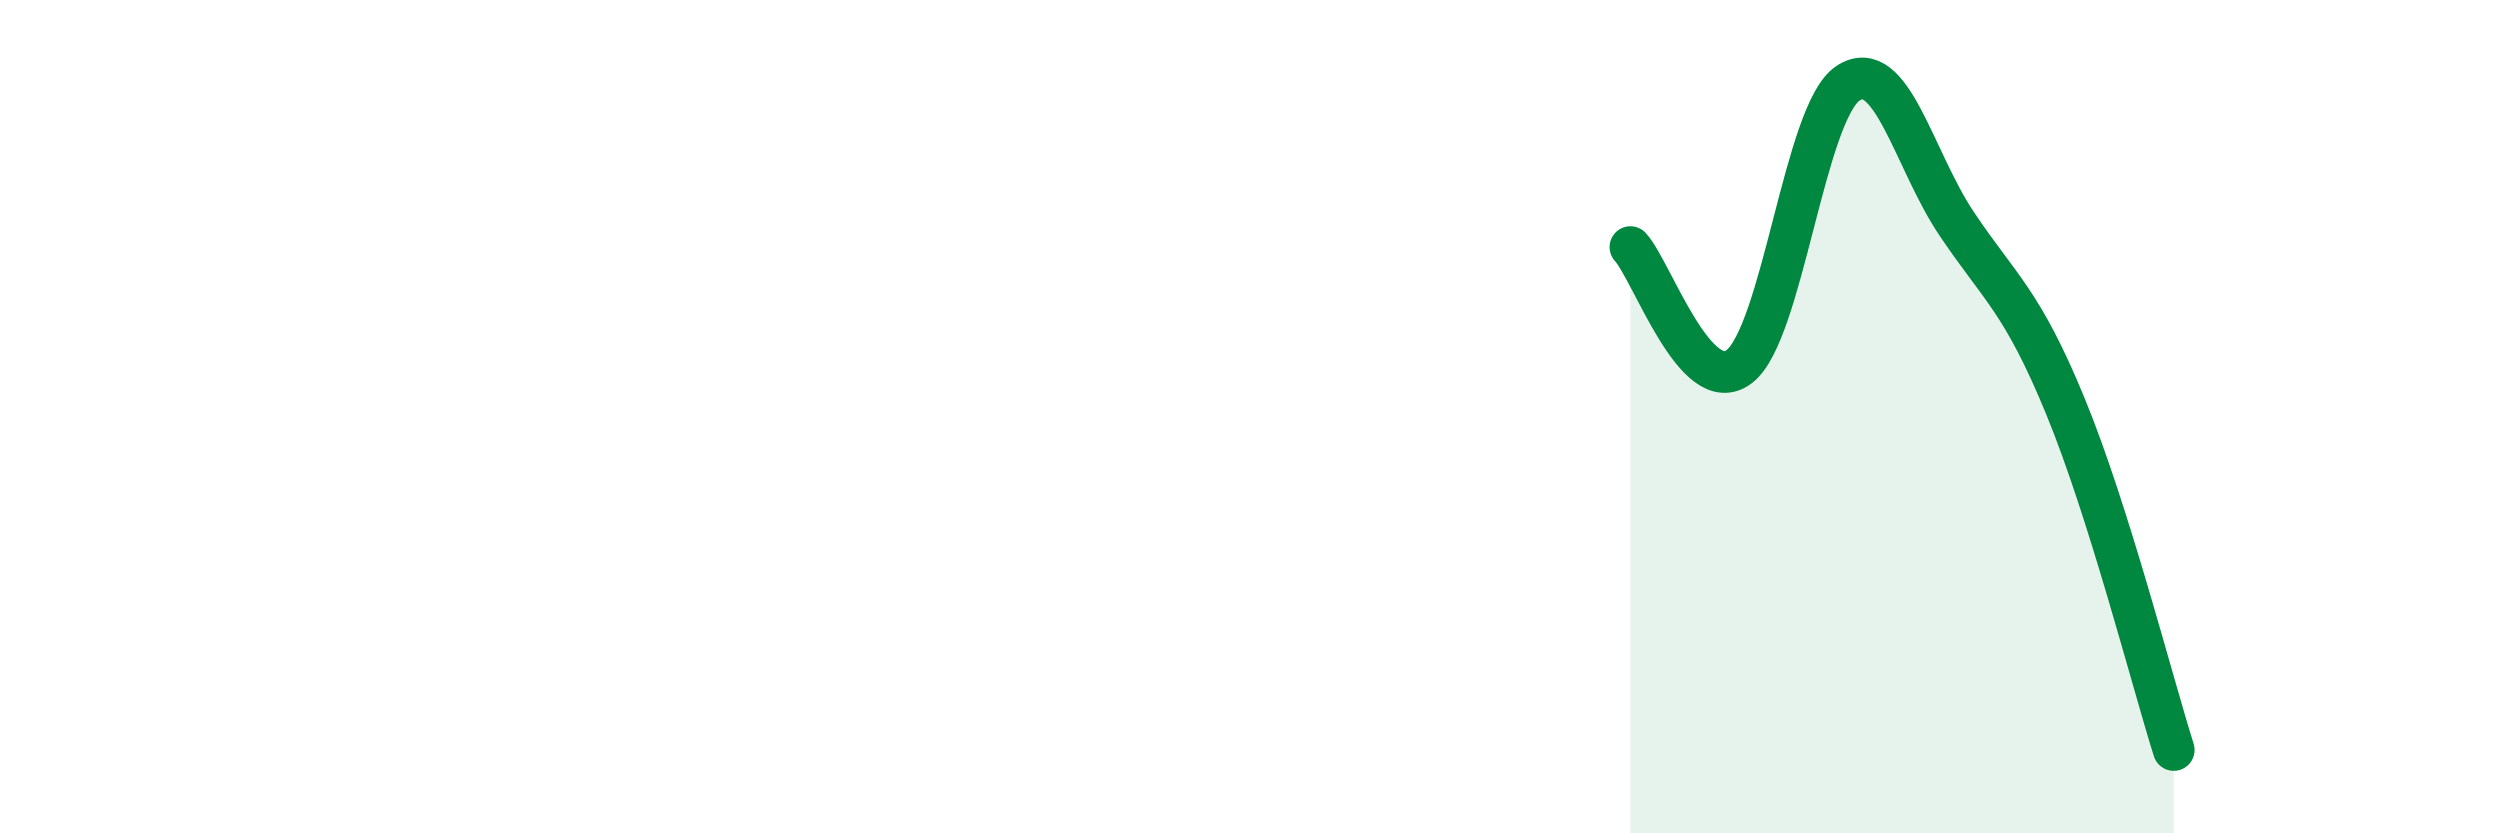 
    <svg width="60" height="20" viewBox="0 0 60 20" xmlns="http://www.w3.org/2000/svg">
      <path
        d="M 39.13,5.93 C 39.65,6.5 40.7,9.59 41.74,8.8 C 42.78,8.01 43.31,2.69 44.35,2 C 45.39,1.31 45.92,3.82 46.96,5.37 C 48,6.92 48.53,7.22 49.57,9.75 C 50.61,12.28 51.65,16.35 52.17,18L52.17 20L39.13 20Z"
        fill="#008740"
        opacity="0.1"
        stroke-linecap="round"
        stroke-linejoin="round"
      />
      <path
        d="M 39.13,5.93 C 39.65,6.5 40.7,9.59 41.74,8.8 C 42.78,8.01 43.31,2.69 44.35,2 C 45.39,1.31 45.92,3.82 46.96,5.37 C 48,6.92 48.53,7.22 49.57,9.75 C 50.61,12.28 51.65,16.35 52.17,18"
        stroke="#008740"
        stroke-width="1"
        fill="none"
        stroke-linecap="round"
        stroke-linejoin="round"
      />
    </svg>
  